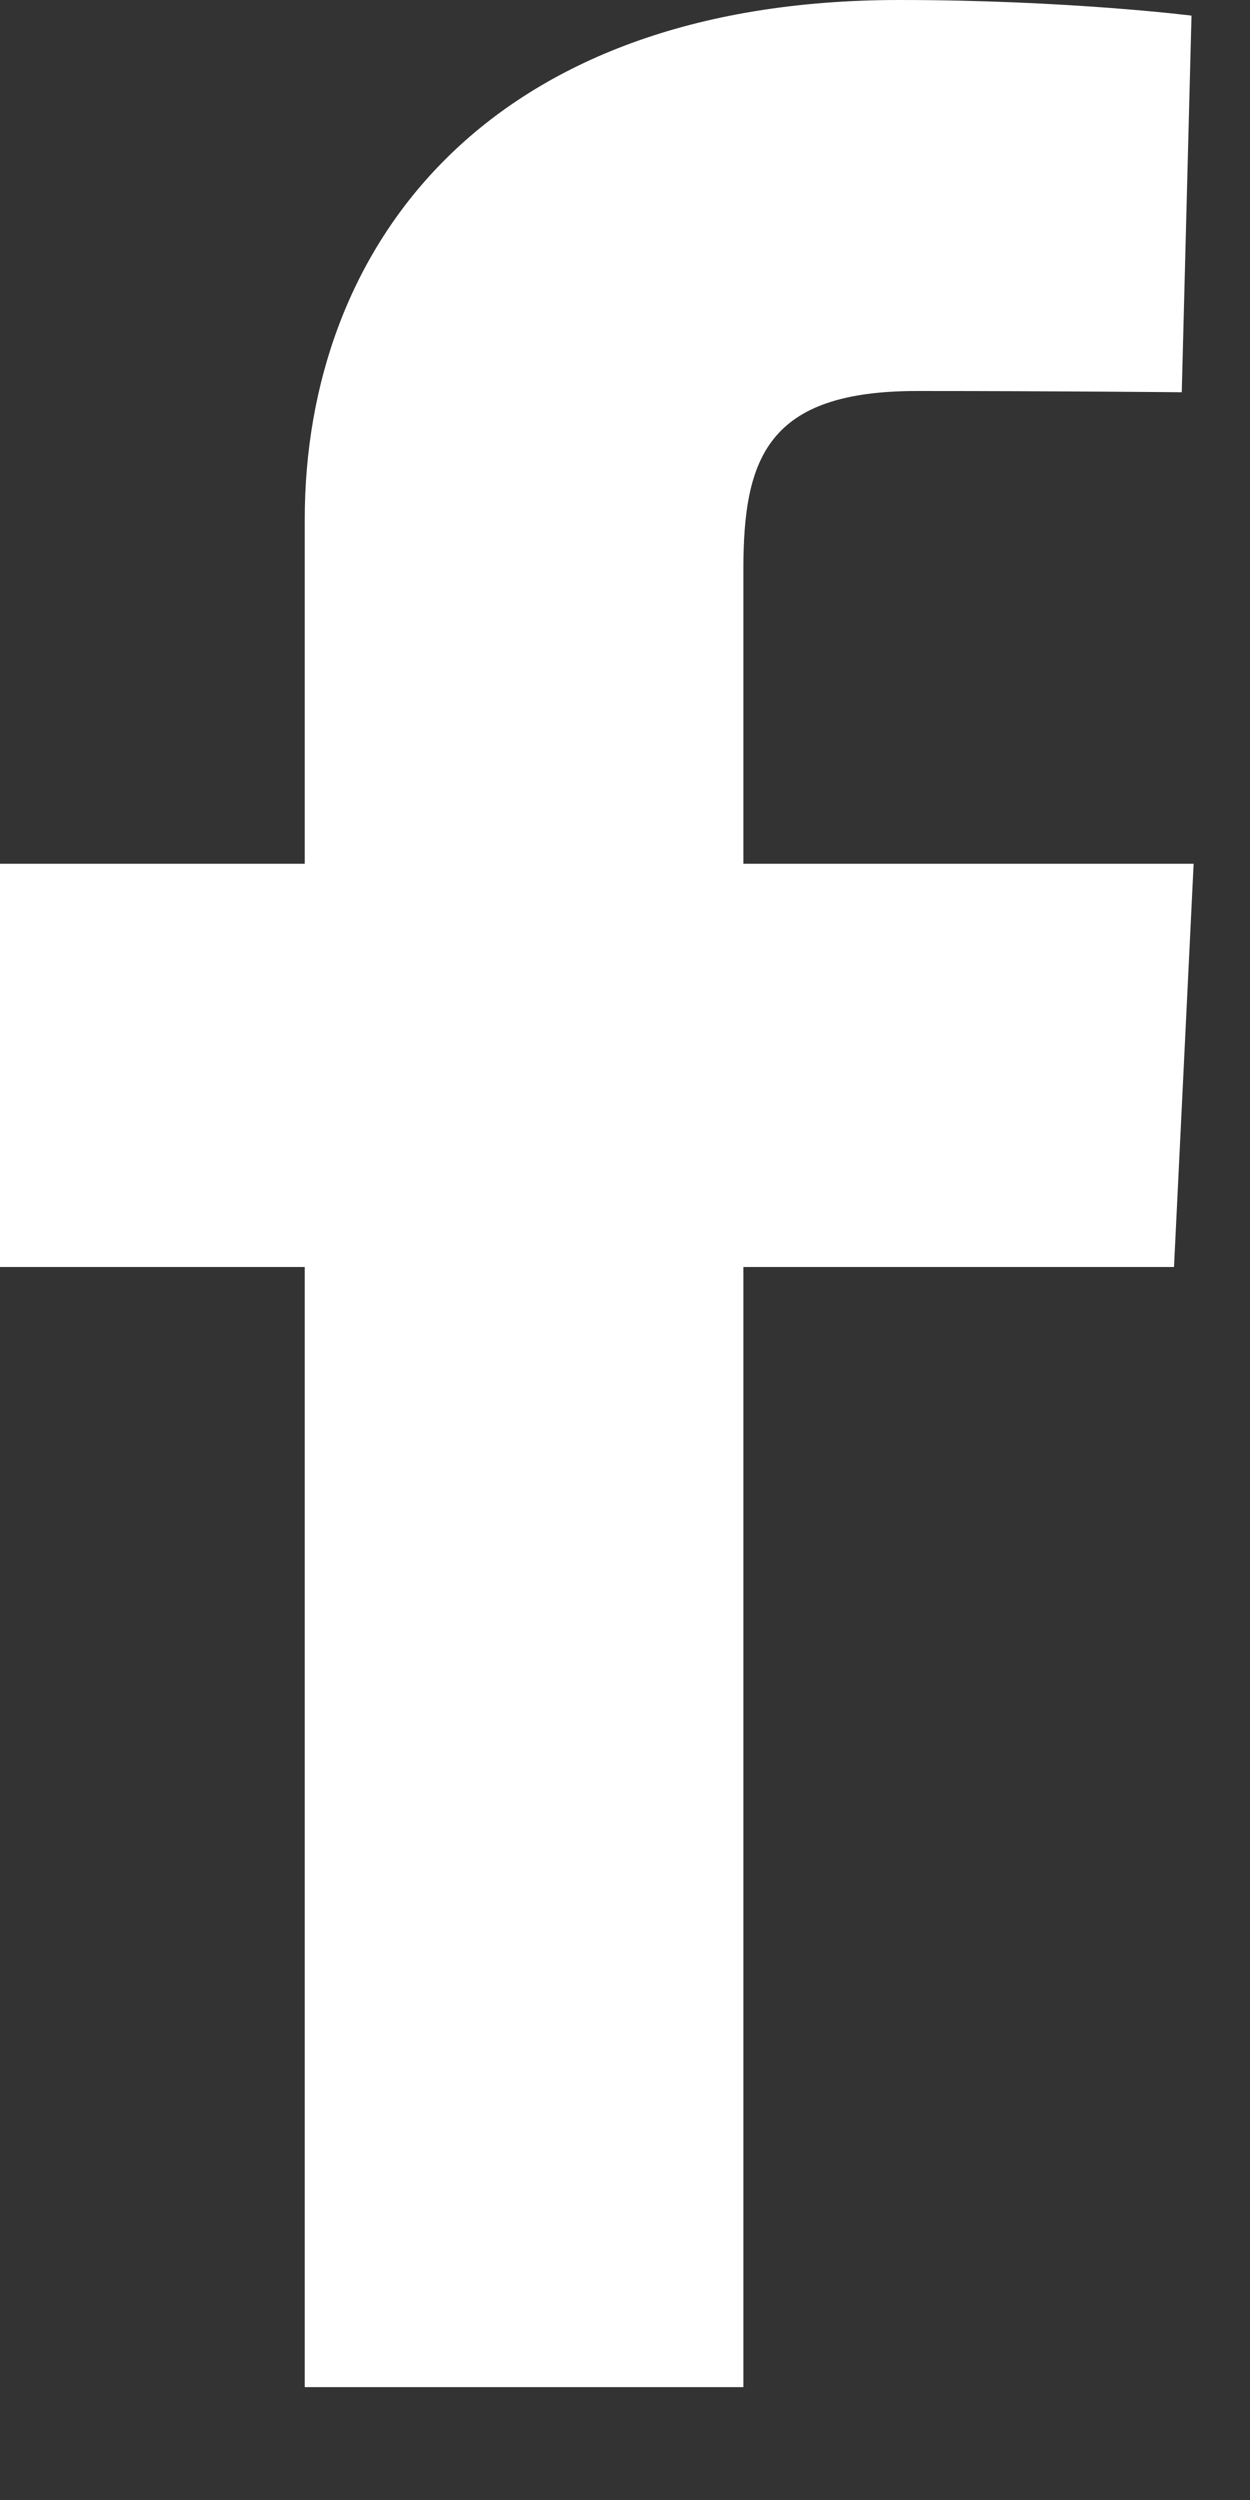 <svg width="10" height="20" viewBox="0 0 10 20" fill="none" xmlns="http://www.w3.org/2000/svg">
<rect x="0" y="0" width="10" height="20" fill="#333333" stroke="none"/>
<path d="M2.438 19.097V10.136H0V6.91H2.438V4.154C2.438 1.989 3.877 0 7.195 0C8.538 0 9.532 0.125 9.532 0.125L9.454 3.138C9.454 3.138 8.44 3.128 7.335 3.128C6.139 3.128 5.947 3.664 5.947 4.554V6.91H9.549L9.392 10.136H5.947V19.097H2.438Z" fill="white"/>
</svg>
